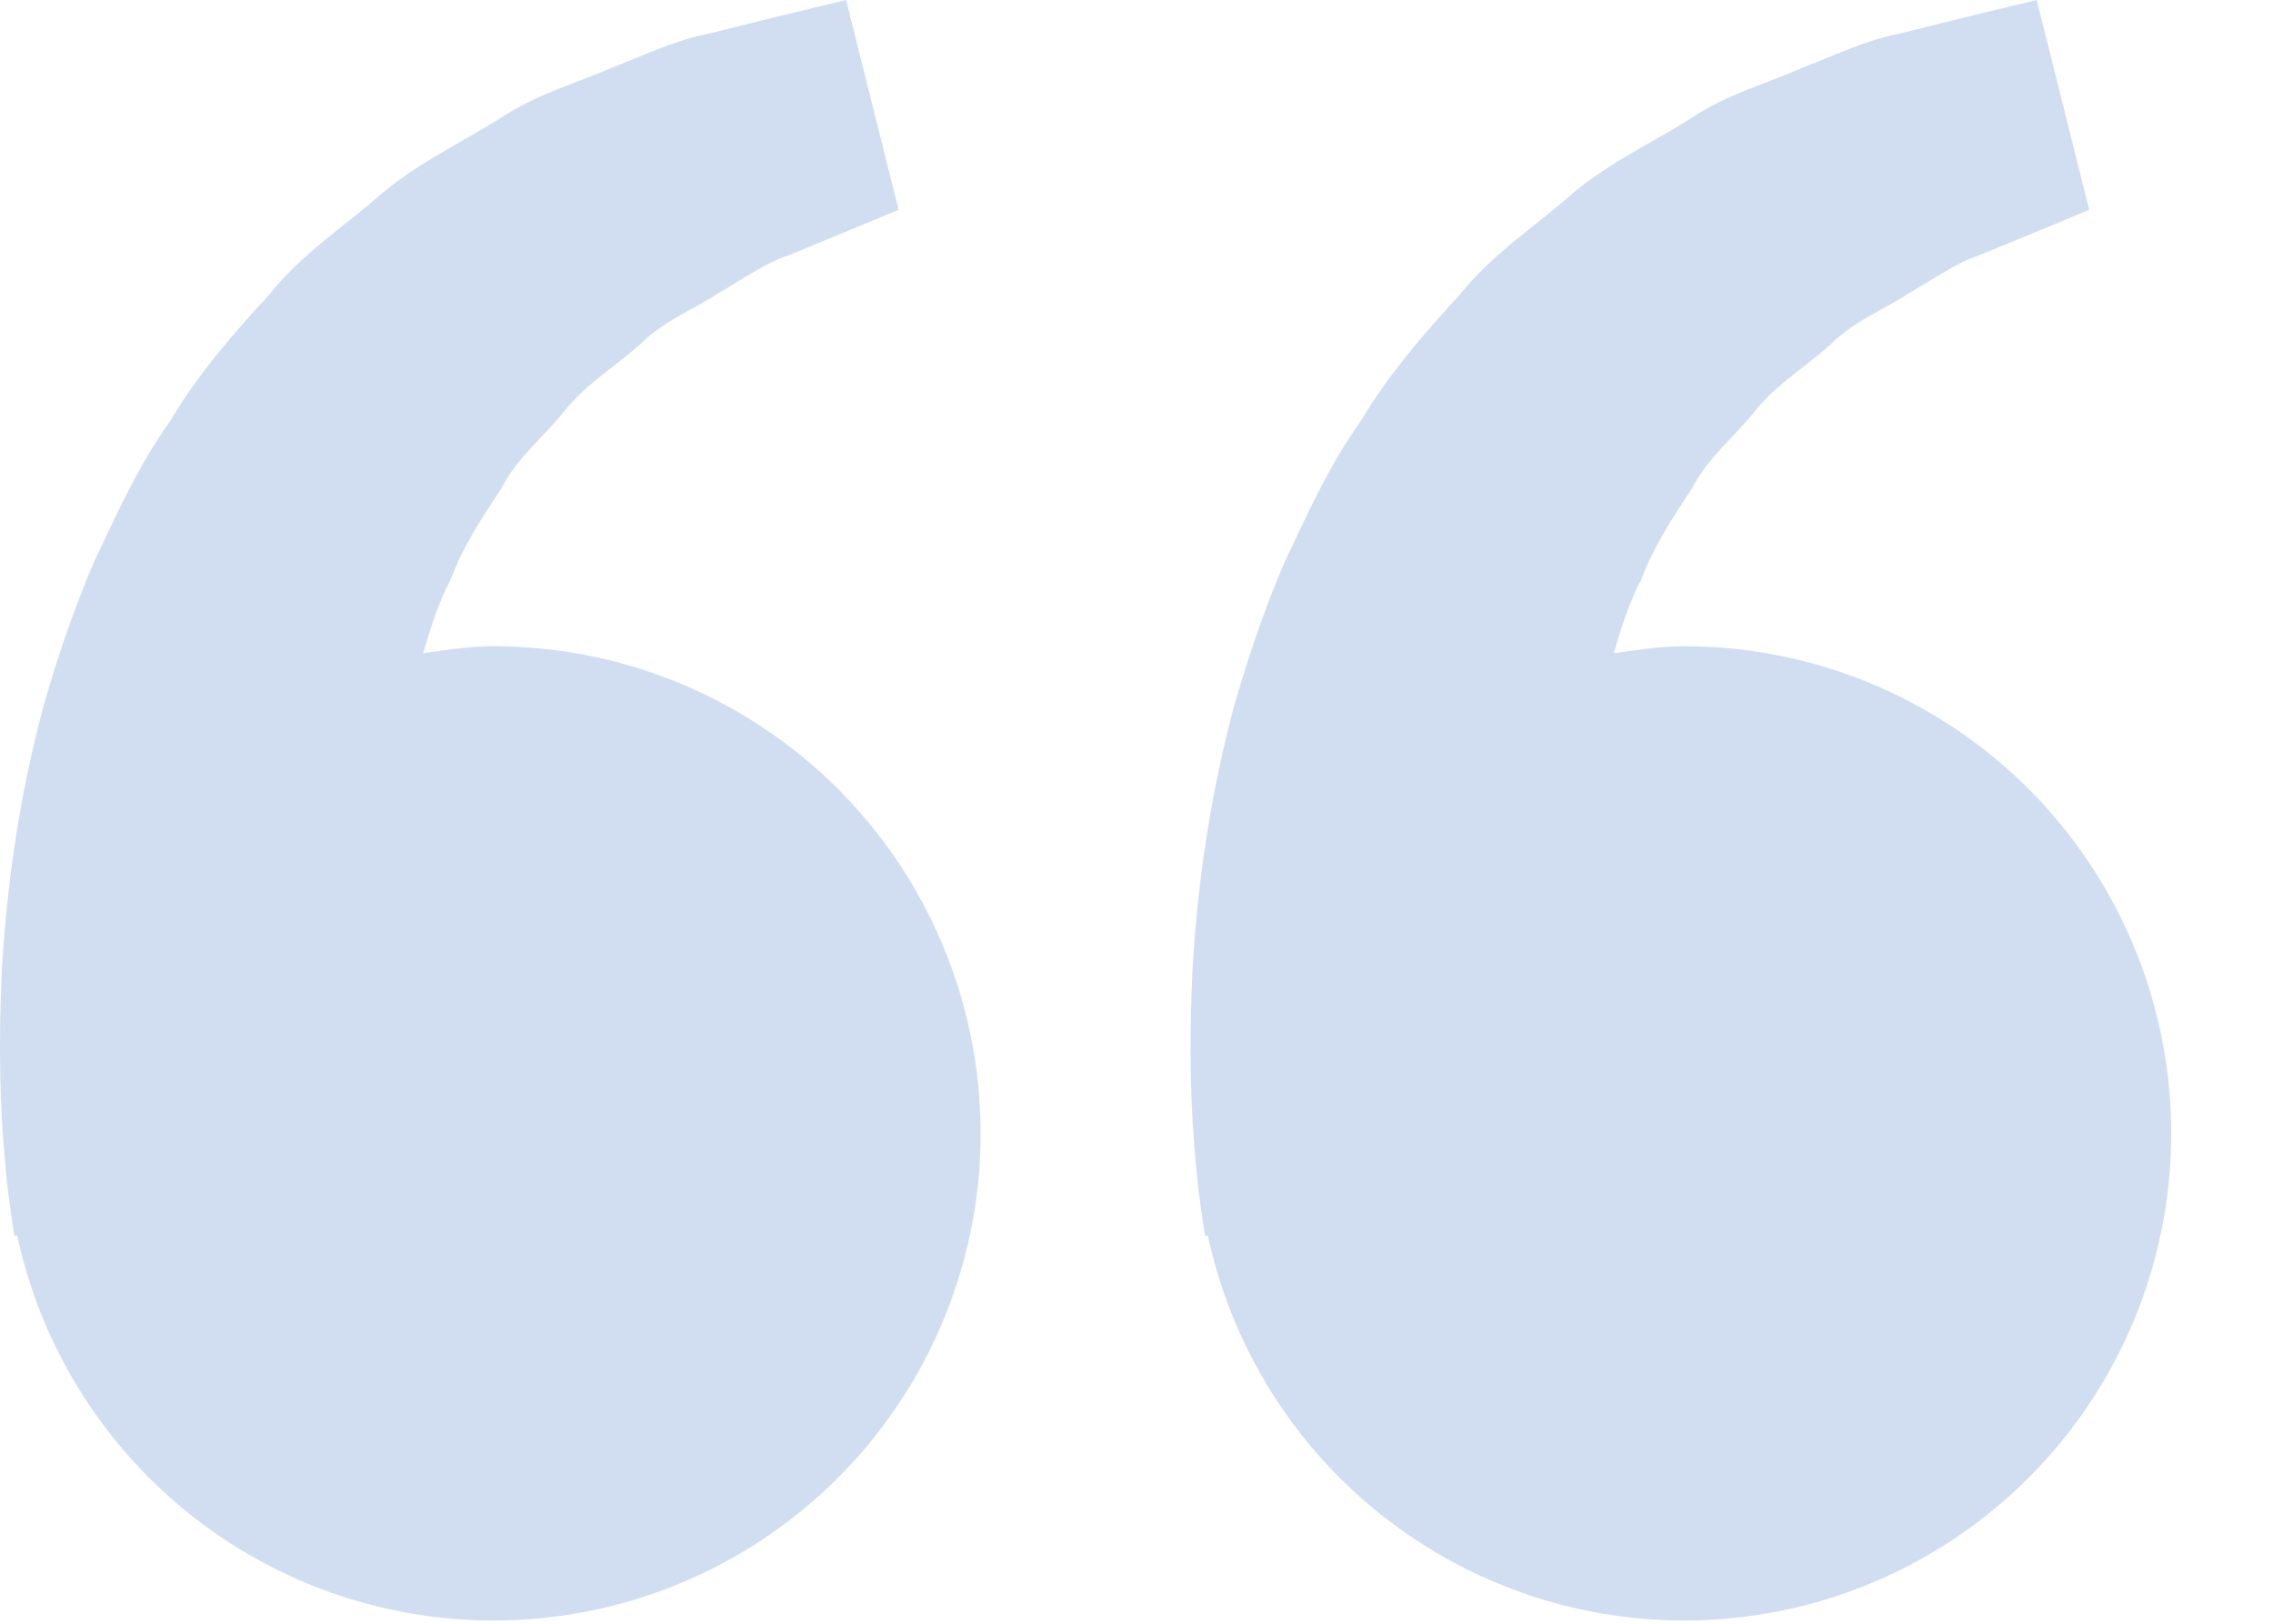 <svg width="21" height="15" viewBox="0 0 21 15" fill="none" xmlns="http://www.w3.org/2000/svg">
<path d="M4.559 5.97C4.336 5.97 4.122 6.004 3.909 6.035C3.978 5.803 4.049 5.567 4.163 5.355C4.277 5.047 4.455 4.78 4.632 4.511C4.78 4.22 5.041 4.023 5.233 3.774C5.434 3.532 5.708 3.371 5.925 3.17C6.138 2.96 6.417 2.855 6.639 2.707C6.871 2.574 7.073 2.427 7.289 2.357L7.828 2.135L8.302 1.938L7.817 0L7.22 0.144C7.029 0.192 6.796 0.248 6.531 0.315C6.26 0.365 5.971 0.502 5.649 0.627C5.331 0.769 4.963 0.865 4.621 1.093C4.277 1.311 3.88 1.493 3.53 1.785C3.191 2.086 2.782 2.347 2.48 2.73C2.15 3.088 1.824 3.464 1.571 3.892C1.278 4.3 1.079 4.748 0.869 5.191C0.679 5.634 0.526 6.087 0.401 6.527C0.164 7.409 0.058 8.247 0.017 8.964C-0.017 9.682 0.003 10.279 0.045 10.711C0.06 10.915 0.088 11.113 0.108 11.25L0.133 11.418L0.159 11.412C0.337 12.243 0.747 13.006 1.34 13.614C1.934 14.222 2.687 14.649 3.514 14.847C4.34 15.044 5.206 15.004 6.01 14.73C6.814 14.456 7.525 13.96 8.059 13.299C8.593 12.639 8.929 11.84 9.029 10.996C9.128 10.152 8.986 9.298 8.62 8.531C8.254 7.764 7.679 7.117 6.96 6.664C6.241 6.21 5.409 5.97 4.559 5.97ZM15.559 5.97C15.336 5.97 15.122 6.004 14.909 6.035C14.978 5.803 15.049 5.567 15.163 5.355C15.277 5.047 15.455 4.78 15.632 4.511C15.78 4.22 16.041 4.023 16.233 3.774C16.434 3.532 16.708 3.371 16.925 3.17C17.138 2.96 17.417 2.855 17.639 2.707C17.871 2.574 18.073 2.427 18.289 2.357L18.828 2.135L19.302 1.938L18.817 0L18.22 0.144C18.029 0.192 17.796 0.248 17.531 0.315C17.26 0.365 16.971 0.502 16.649 0.627C16.332 0.77 15.963 0.865 15.621 1.094C15.277 1.312 14.88 1.494 14.53 1.786C14.191 2.087 13.782 2.348 13.48 2.73C13.15 3.088 12.824 3.464 12.571 3.892C12.278 4.3 12.079 4.748 11.869 5.191C11.679 5.634 11.526 6.087 11.401 6.527C11.164 7.409 11.058 8.247 11.017 8.964C10.983 9.682 11.003 10.279 11.045 10.711C11.06 10.915 11.088 11.113 11.108 11.25L11.133 11.418L11.159 11.412C11.337 12.243 11.746 13.006 12.34 13.614C12.934 14.222 13.688 14.649 14.514 14.847C15.34 15.044 16.206 15.004 17.01 14.73C17.814 14.456 18.525 13.96 19.059 13.299C19.593 12.639 19.929 11.84 20.029 10.996C20.128 10.152 19.986 9.298 19.62 8.531C19.254 7.764 18.679 7.117 17.96 6.664C17.241 6.21 16.409 5.97 15.559 5.97Z" fill="#1A5CBF" fill-opacity="0.2"/>
</svg>
